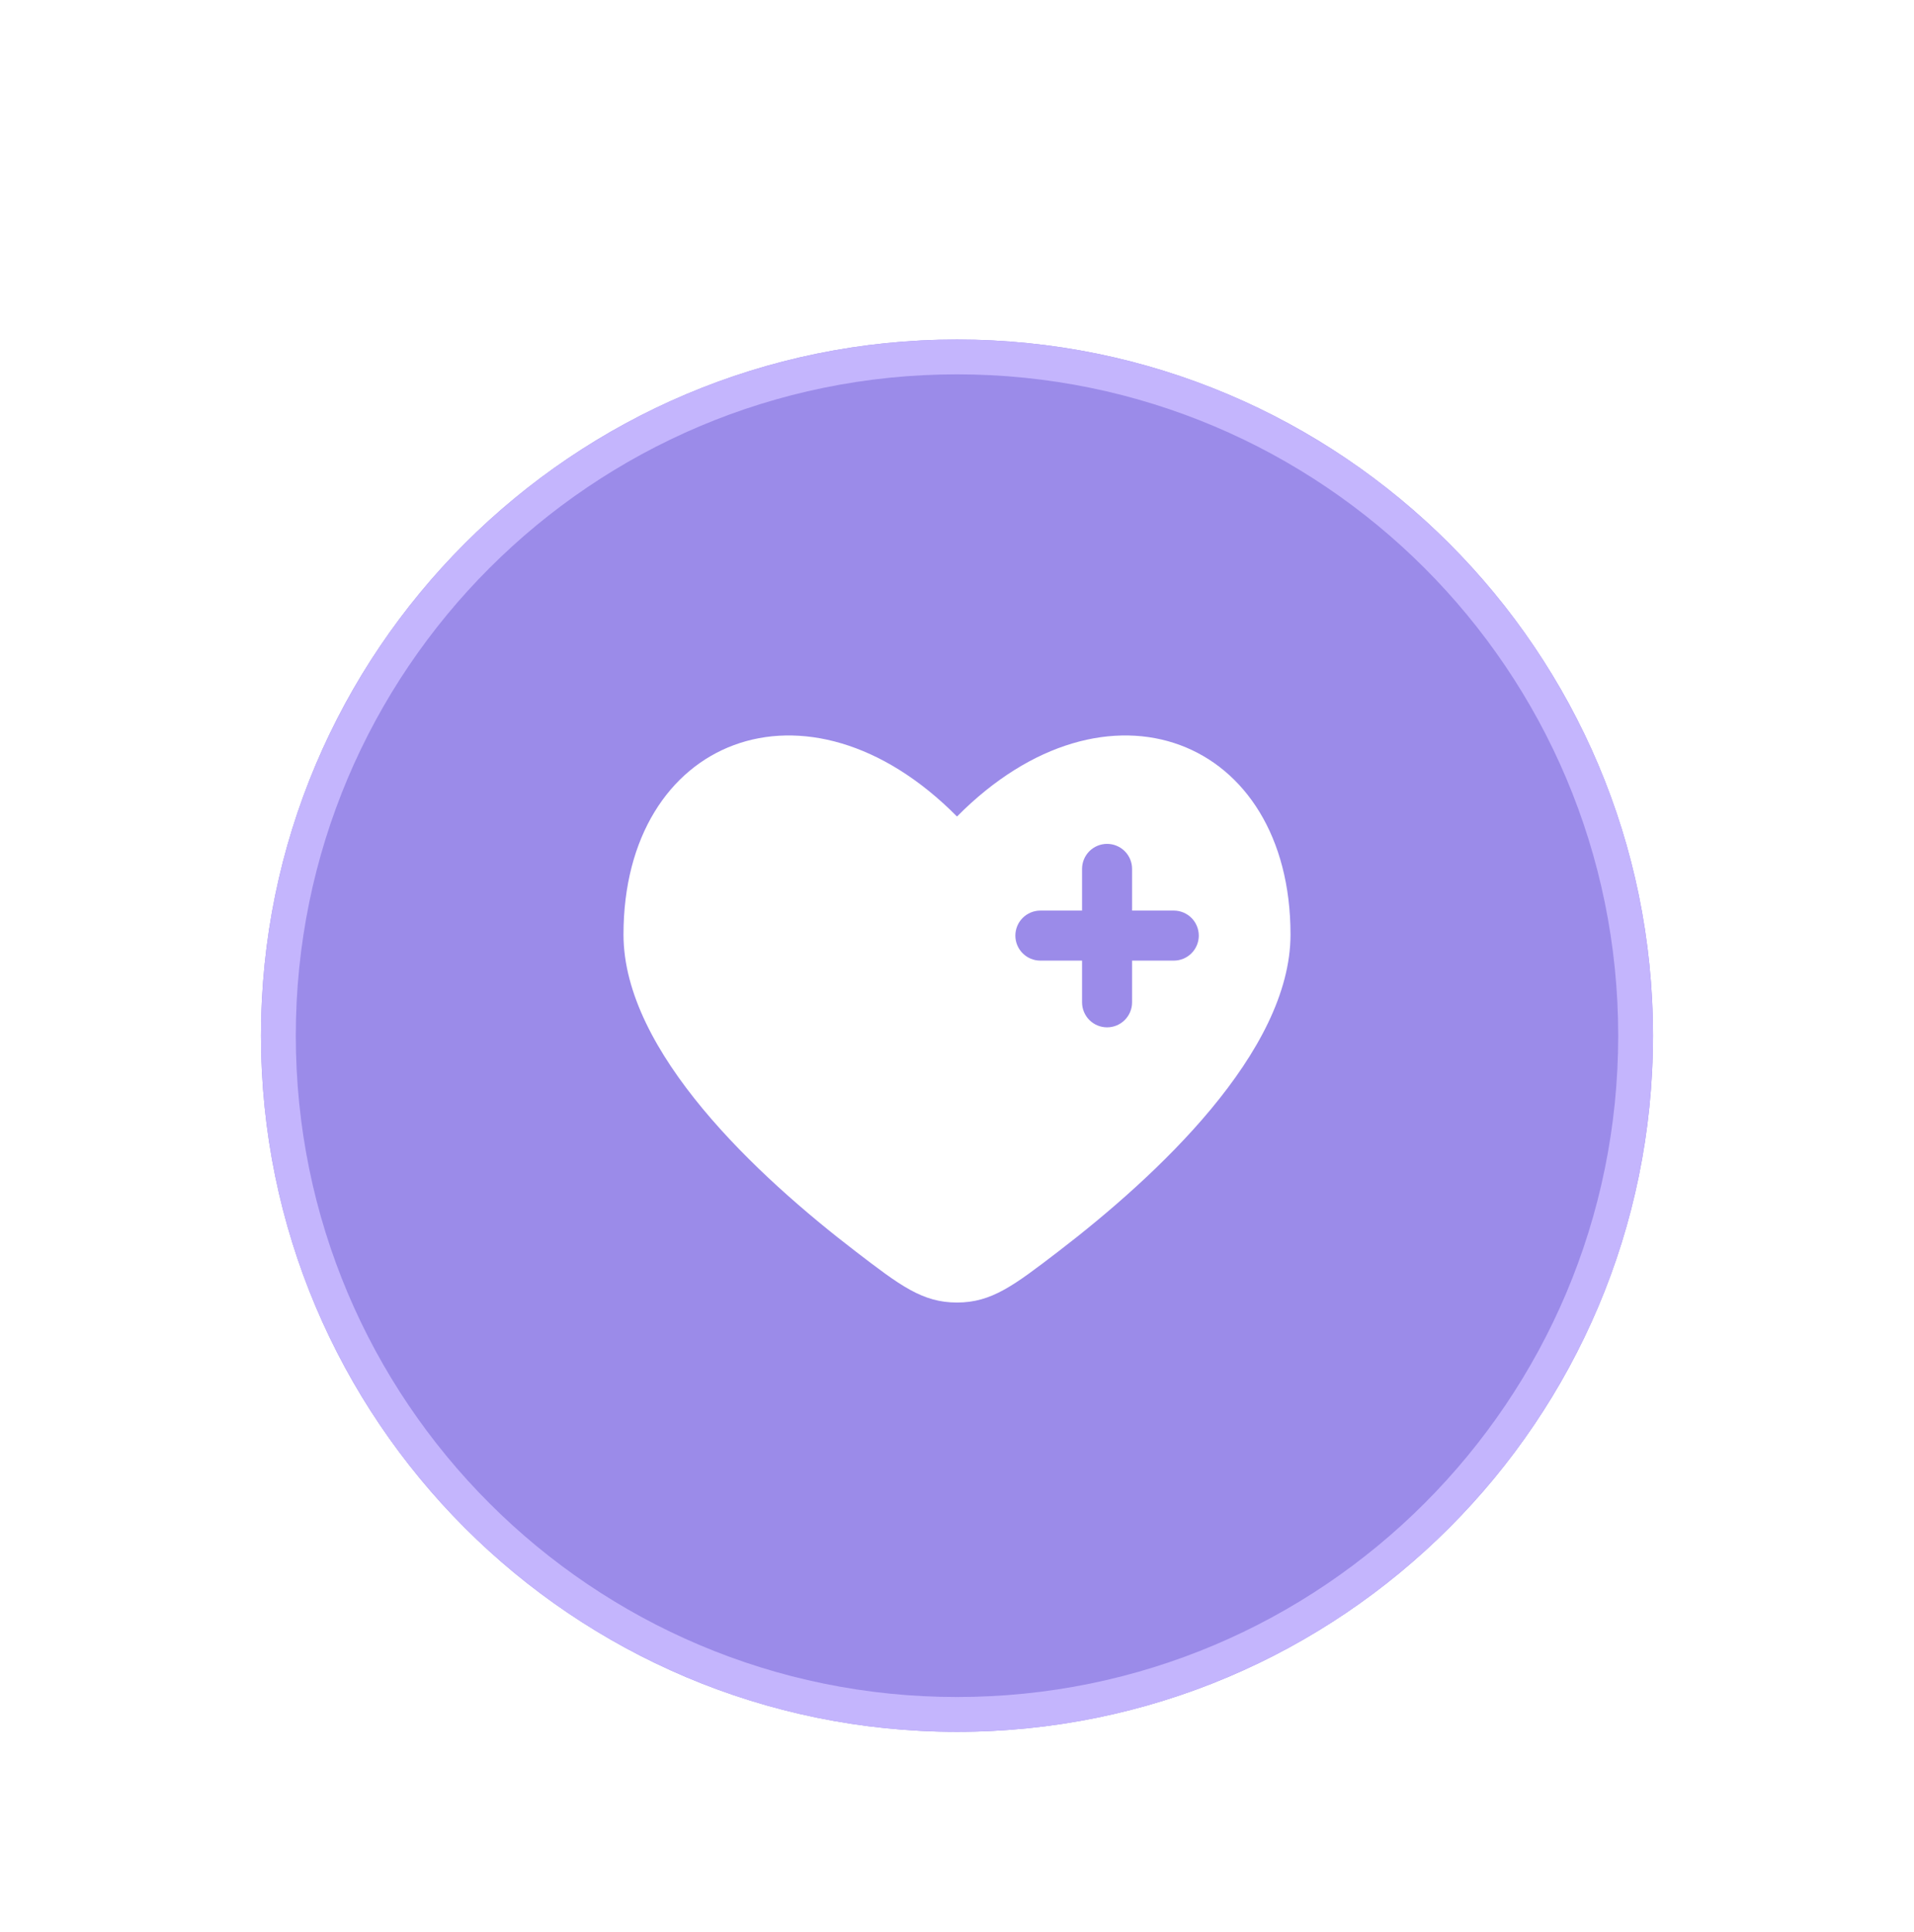 <svg width="110" height="111" viewBox="0 0 110 111" fill="none" xmlns="http://www.w3.org/2000/svg">
<g filter="url(#filter0_dd_2185_5359)">
<path d="M15 45.51C15 23.418 32.909 5.51 55 5.51C77.091 5.51 95 23.418 95 45.51C95 67.601 77.091 85.51 55 85.51C32.909 85.51 15 67.601 15 45.51Z" fill="#9B8BE9"/>
<path d="M55 6.51C76.539 6.51 94 23.971 94 45.51C94 67.049 76.539 84.51 55 84.51C33.461 84.51 16 67.049 16 45.51C16 23.971 33.461 6.51 55 6.51Z" stroke="#C4B5FD" stroke-width="2"/>
<path fill-rule="evenodd" clip-rule="evenodd" d="M49.177 57.909C43.536 53.587 35.833 46.447 35.833 39.697C35.833 28.419 46.375 24.208 55 32.917C63.625 24.208 74.167 28.419 74.167 39.697C74.167 46.447 66.462 53.587 60.823 57.909C58.27 59.864 56.993 60.843 55 60.843C53.007 60.843 51.73 59.866 49.177 57.909ZM63.625 34.489C64.006 34.489 64.372 34.641 64.641 34.91C64.911 35.18 65.062 35.545 65.062 35.927V38.322H67.458C67.84 38.322 68.205 38.474 68.475 38.743C68.744 39.013 68.896 39.379 68.896 39.76C68.896 40.141 68.744 40.507 68.475 40.776C68.205 41.046 67.84 41.197 67.458 41.197H65.062V43.593C65.062 43.974 64.911 44.34 64.641 44.61C64.372 44.879 64.006 45.031 63.625 45.031C63.244 45.031 62.878 44.879 62.608 44.61C62.339 44.34 62.187 43.974 62.187 43.593V41.197H59.792C59.41 41.197 59.045 41.046 58.775 40.776C58.505 40.507 58.354 40.141 58.354 39.76C58.354 39.379 58.505 39.013 58.775 38.743C59.045 38.474 59.41 38.322 59.792 38.322H62.187V35.927C62.187 35.545 62.339 35.18 62.608 34.91C62.878 34.641 63.244 34.489 63.625 34.489Z" fill="white"/>
</g>
<defs>
<filter id="filter0_dd_2185_5359" x="0" y="0.51" width="110" height="110" filterUnits="userSpaceOnUse" color-interpolation-filters="sRGB">
<feFlood flood-opacity="0" result="BackgroundImageFix"/>
<feColorMatrix in="SourceAlpha" type="matrix" values="0 0 0 0 0 0 0 0 0 0 0 0 0 0 0 0 0 0 127 0" result="hardAlpha"/>
<feOffset dy="10"/>
<feGaussianBlur stdDeviation="7.5"/>
<feColorMatrix type="matrix" values="0 0 0 0 0 0 0 0 0 0 0 0 0 0 0 0 0 0 0.1 0"/>
<feBlend mode="normal" in2="BackgroundImageFix" result="effect1_dropShadow_2185_5359"/>
<feColorMatrix in="SourceAlpha" type="matrix" values="0 0 0 0 0 0 0 0 0 0 0 0 0 0 0 0 0 0 127 0" result="hardAlpha"/>
<feOffset dy="4"/>
<feGaussianBlur stdDeviation="3"/>
<feColorMatrix type="matrix" values="0 0 0 0 0 0 0 0 0 0 0 0 0 0 0 0 0 0 0.1 0"/>
<feBlend mode="normal" in2="effect1_dropShadow_2185_5359" result="effect2_dropShadow_2185_5359"/>
<feBlend mode="normal" in="SourceGraphic" in2="effect2_dropShadow_2185_5359" result="shape"/>
</filter>
</defs>
</svg>
